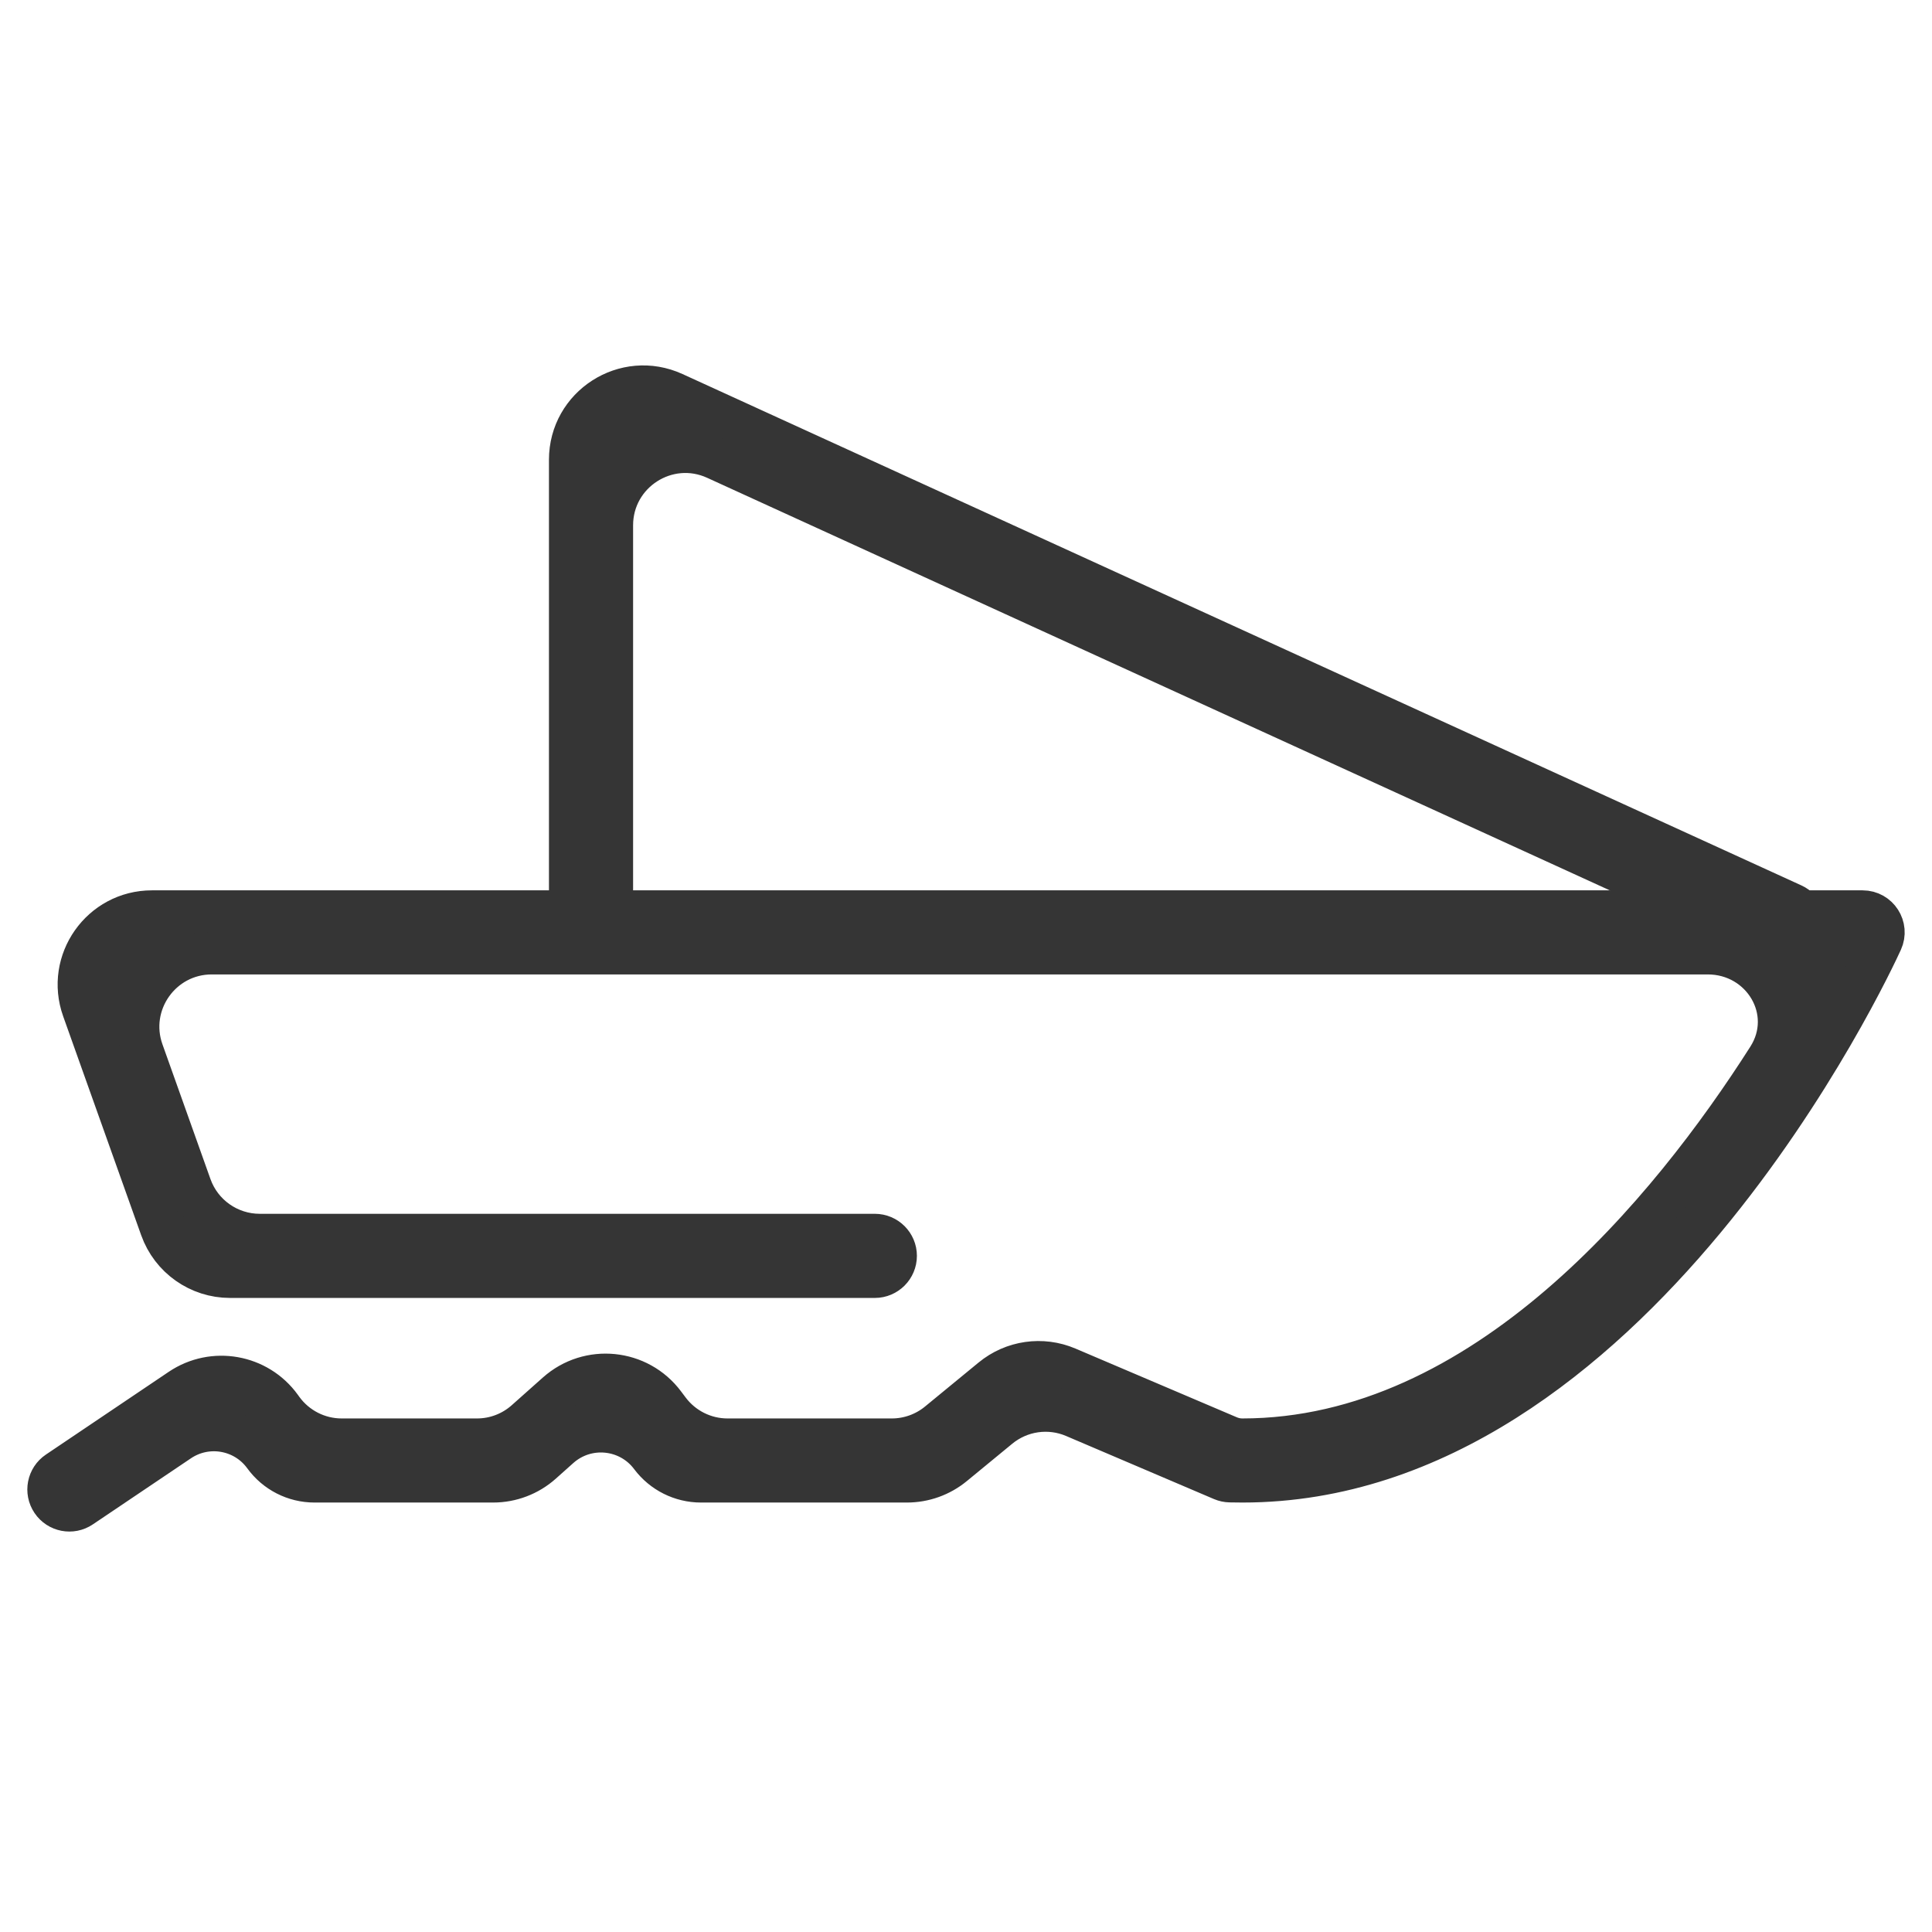 <?xml version="1.0" encoding="UTF-8"?> <svg xmlns="http://www.w3.org/2000/svg" width="40" height="40" viewBox="0 0 40 40" fill="none"><path d="M37.331 19.305C37.231 19.525 36.972 19.621 36.753 19.521L14.821 9.497C13.816 9.038 12.673 9.772 12.673 10.877V18.869C12.673 19.11 12.478 19.305 12.237 19.305C11.996 19.305 11.8 19.11 11.8 18.869V9.519C11.8 8.414 12.944 7.68 13.949 8.139L37.116 18.727C37.335 18.827 37.431 19.086 37.331 19.305Z" fill="#353535" stroke="#353535" stroke-width="0.869"></path><path d="M1.68 31.2C1.481 31.335 1.209 31.282 1.075 31.082C0.94 30.882 0.993 30.61 1.193 30.476L3.737 28.762C4.415 28.306 5.333 28.468 5.813 29.13L5.846 29.176C6.132 29.569 6.588 29.802 7.074 29.802H9.876C10.248 29.802 10.607 29.665 10.885 29.417L11.529 28.844C12.193 28.253 13.22 28.356 13.753 29.068L13.847 29.193C14.134 29.576 14.584 29.802 15.062 29.802H18.464C18.816 29.802 19.157 29.679 19.428 29.456L20.537 28.545C20.974 28.185 21.574 28.099 22.095 28.32L25.434 29.742C25.525 29.781 25.621 29.802 25.72 29.802C30.733 29.802 34.588 25.068 36.605 21.904C37.218 20.943 36.496 19.74 35.357 19.74H4.384C3.335 19.74 2.602 20.779 2.954 21.767L3.948 24.557C4.163 25.161 4.736 25.565 5.378 25.565H18.112C18.353 25.565 18.549 25.76 18.549 26.001C18.549 26.242 18.353 26.438 18.112 26.438H4.763C4.121 26.438 3.549 26.034 3.333 25.43L1.717 20.895C1.365 19.907 2.097 18.868 3.146 18.868H38.563C38.881 18.868 39.092 19.196 38.96 19.485C38.75 19.946 33.773 30.674 25.726 30.674C25.639 30.674 25.552 30.673 25.464 30.671C25.409 30.67 25.355 30.658 25.305 30.637L22.241 29.33C21.72 29.108 21.119 29.195 20.682 29.555L19.742 30.328C19.47 30.552 19.129 30.674 18.777 30.674H14.513C14.105 30.674 13.722 30.482 13.477 30.156C13.024 29.55 12.148 29.461 11.582 29.965L11.218 30.29C10.94 30.538 10.581 30.674 10.209 30.674H6.511C6.099 30.674 5.712 30.477 5.47 30.143C5.063 29.583 4.285 29.445 3.711 29.832L1.68 31.2Z" fill="#353535" stroke="#353535" stroke-width="0.869"></path></svg> 